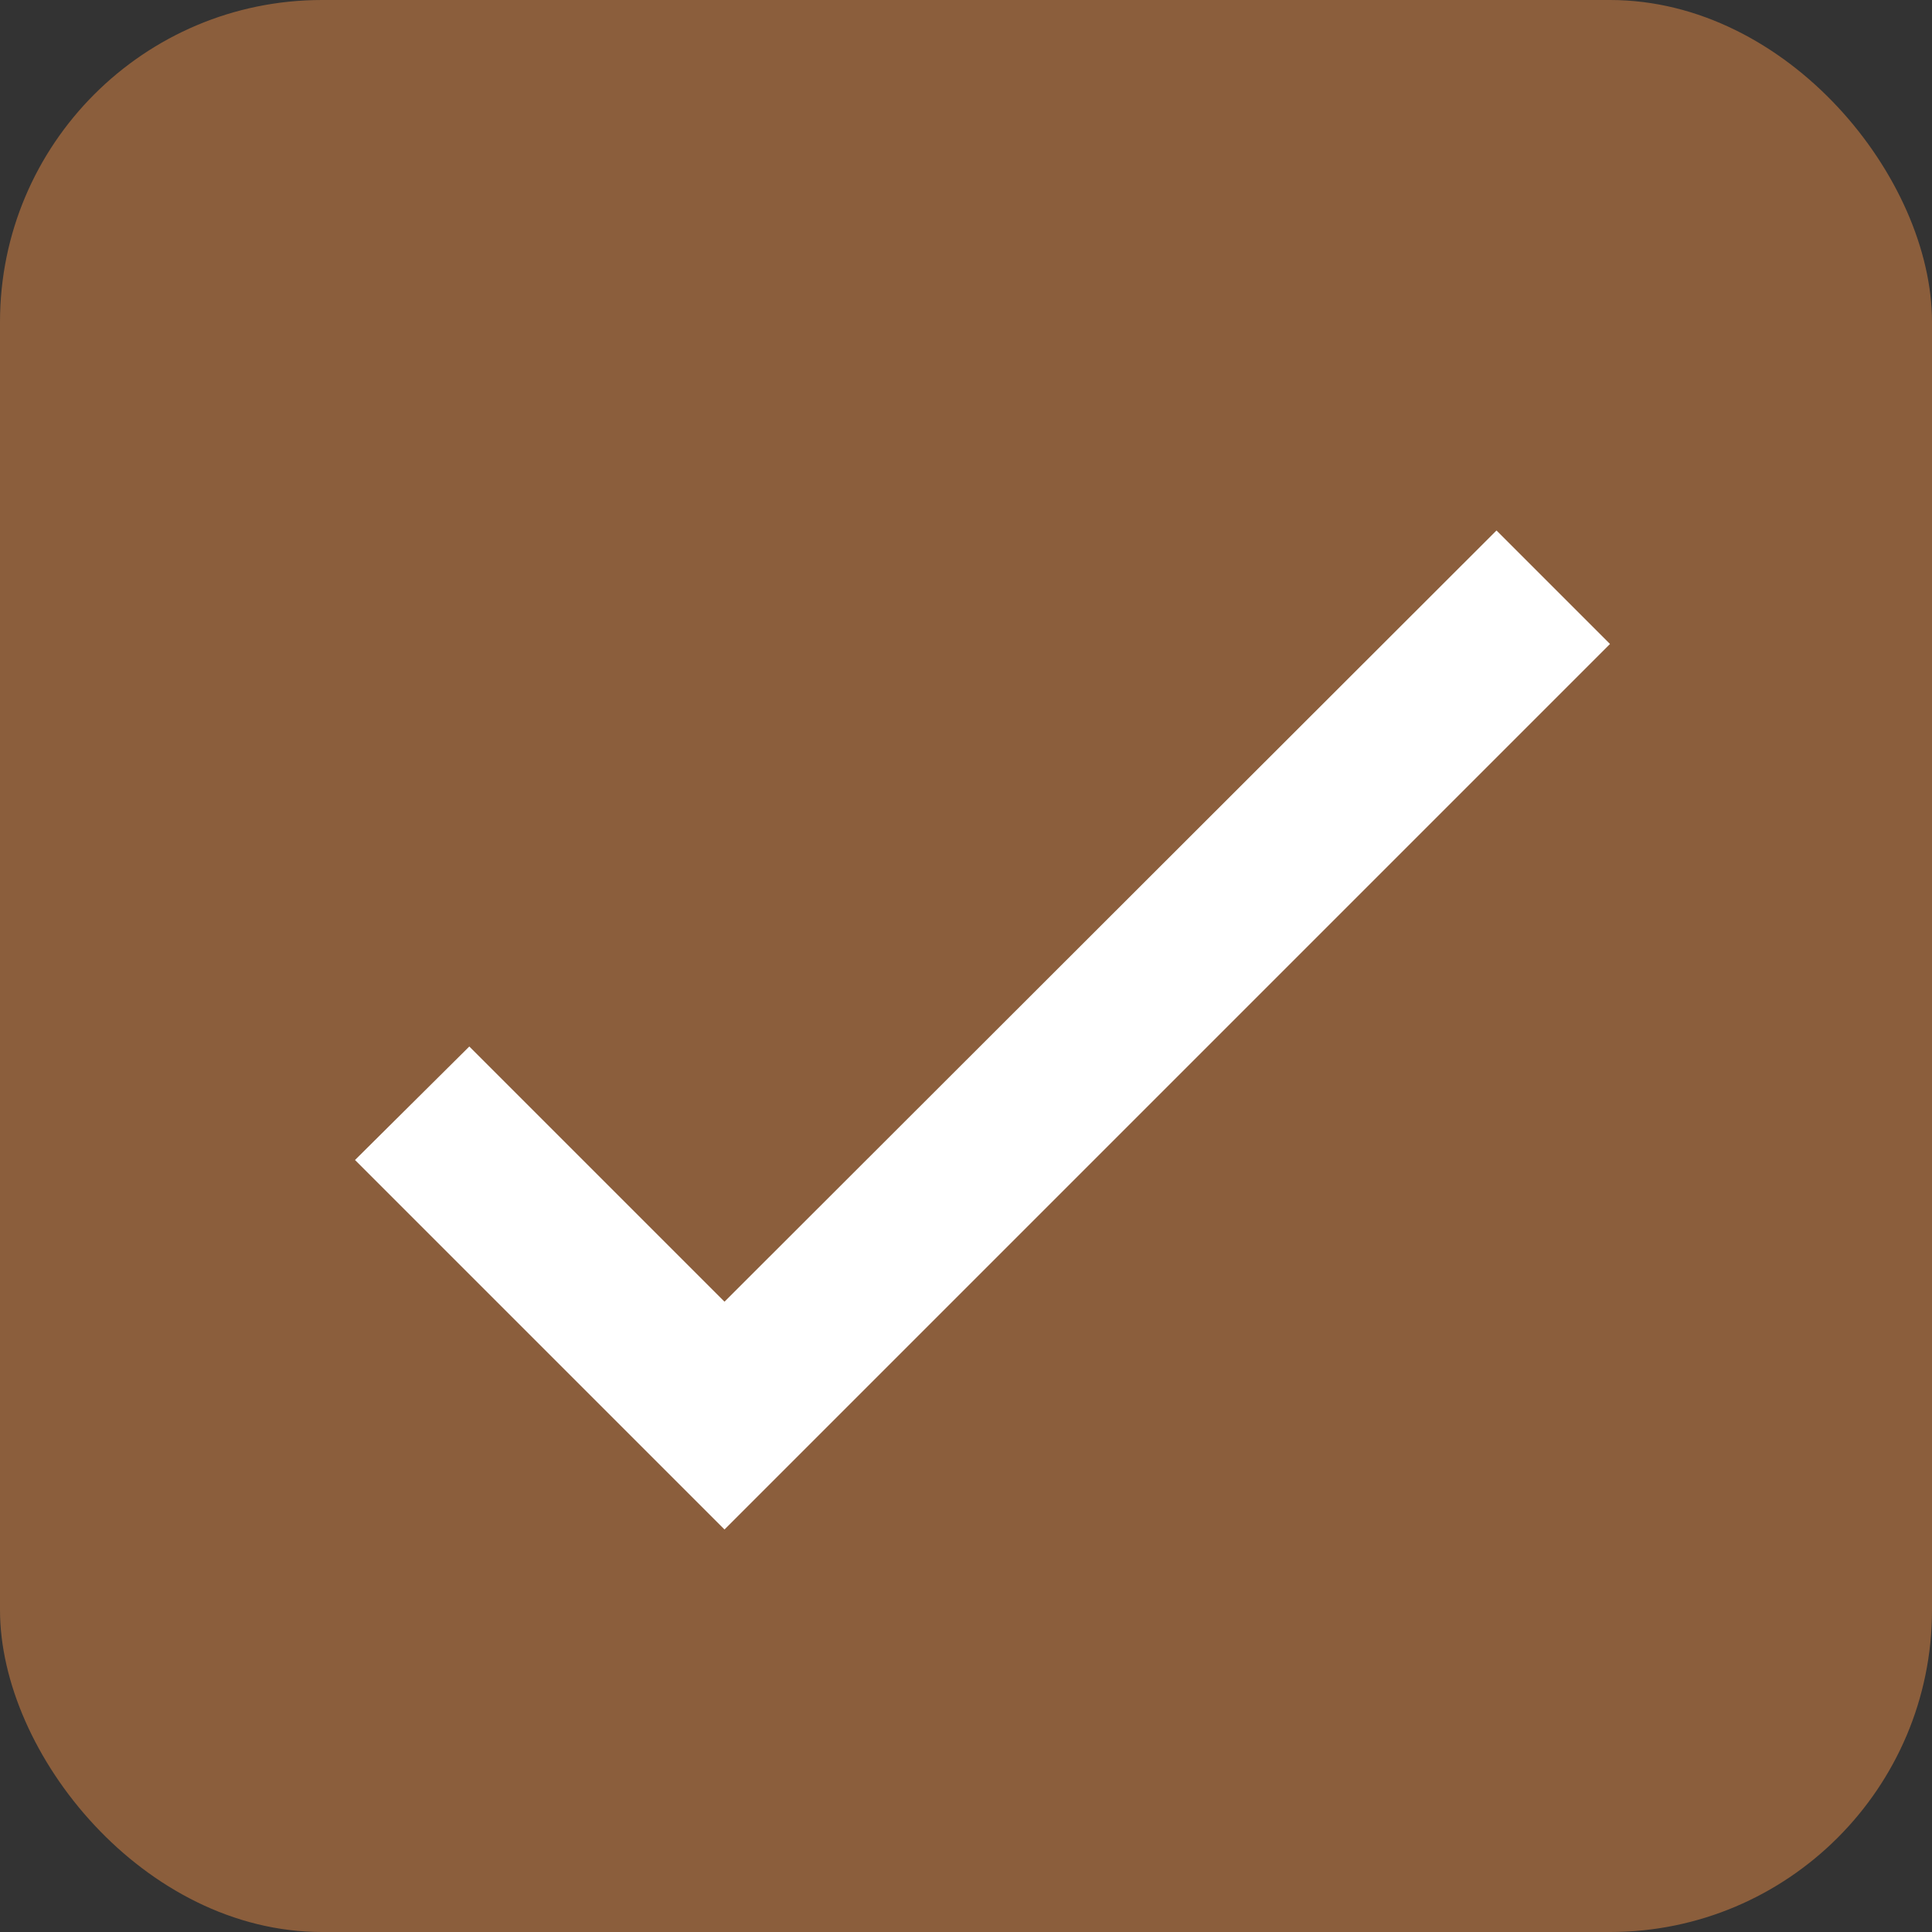 <?xml version="1.0" encoding="UTF-8"?>
<svg xmlns="http://www.w3.org/2000/svg" width="24" height="24" viewBox="0 0 24 24">
  <rect x="0" y="0" width="24" height="24" fill="#333333" stroke="none"/>
  <rect width="24" height="24" rx="4" fill="#8B5E3C"></rect>
  <path d="M9 16.17L5.83 13L4.41 14.41L9 19L20 8L18.59 6.59L9 16.17Z" fill="#FFFFFF"></path>
</svg>

